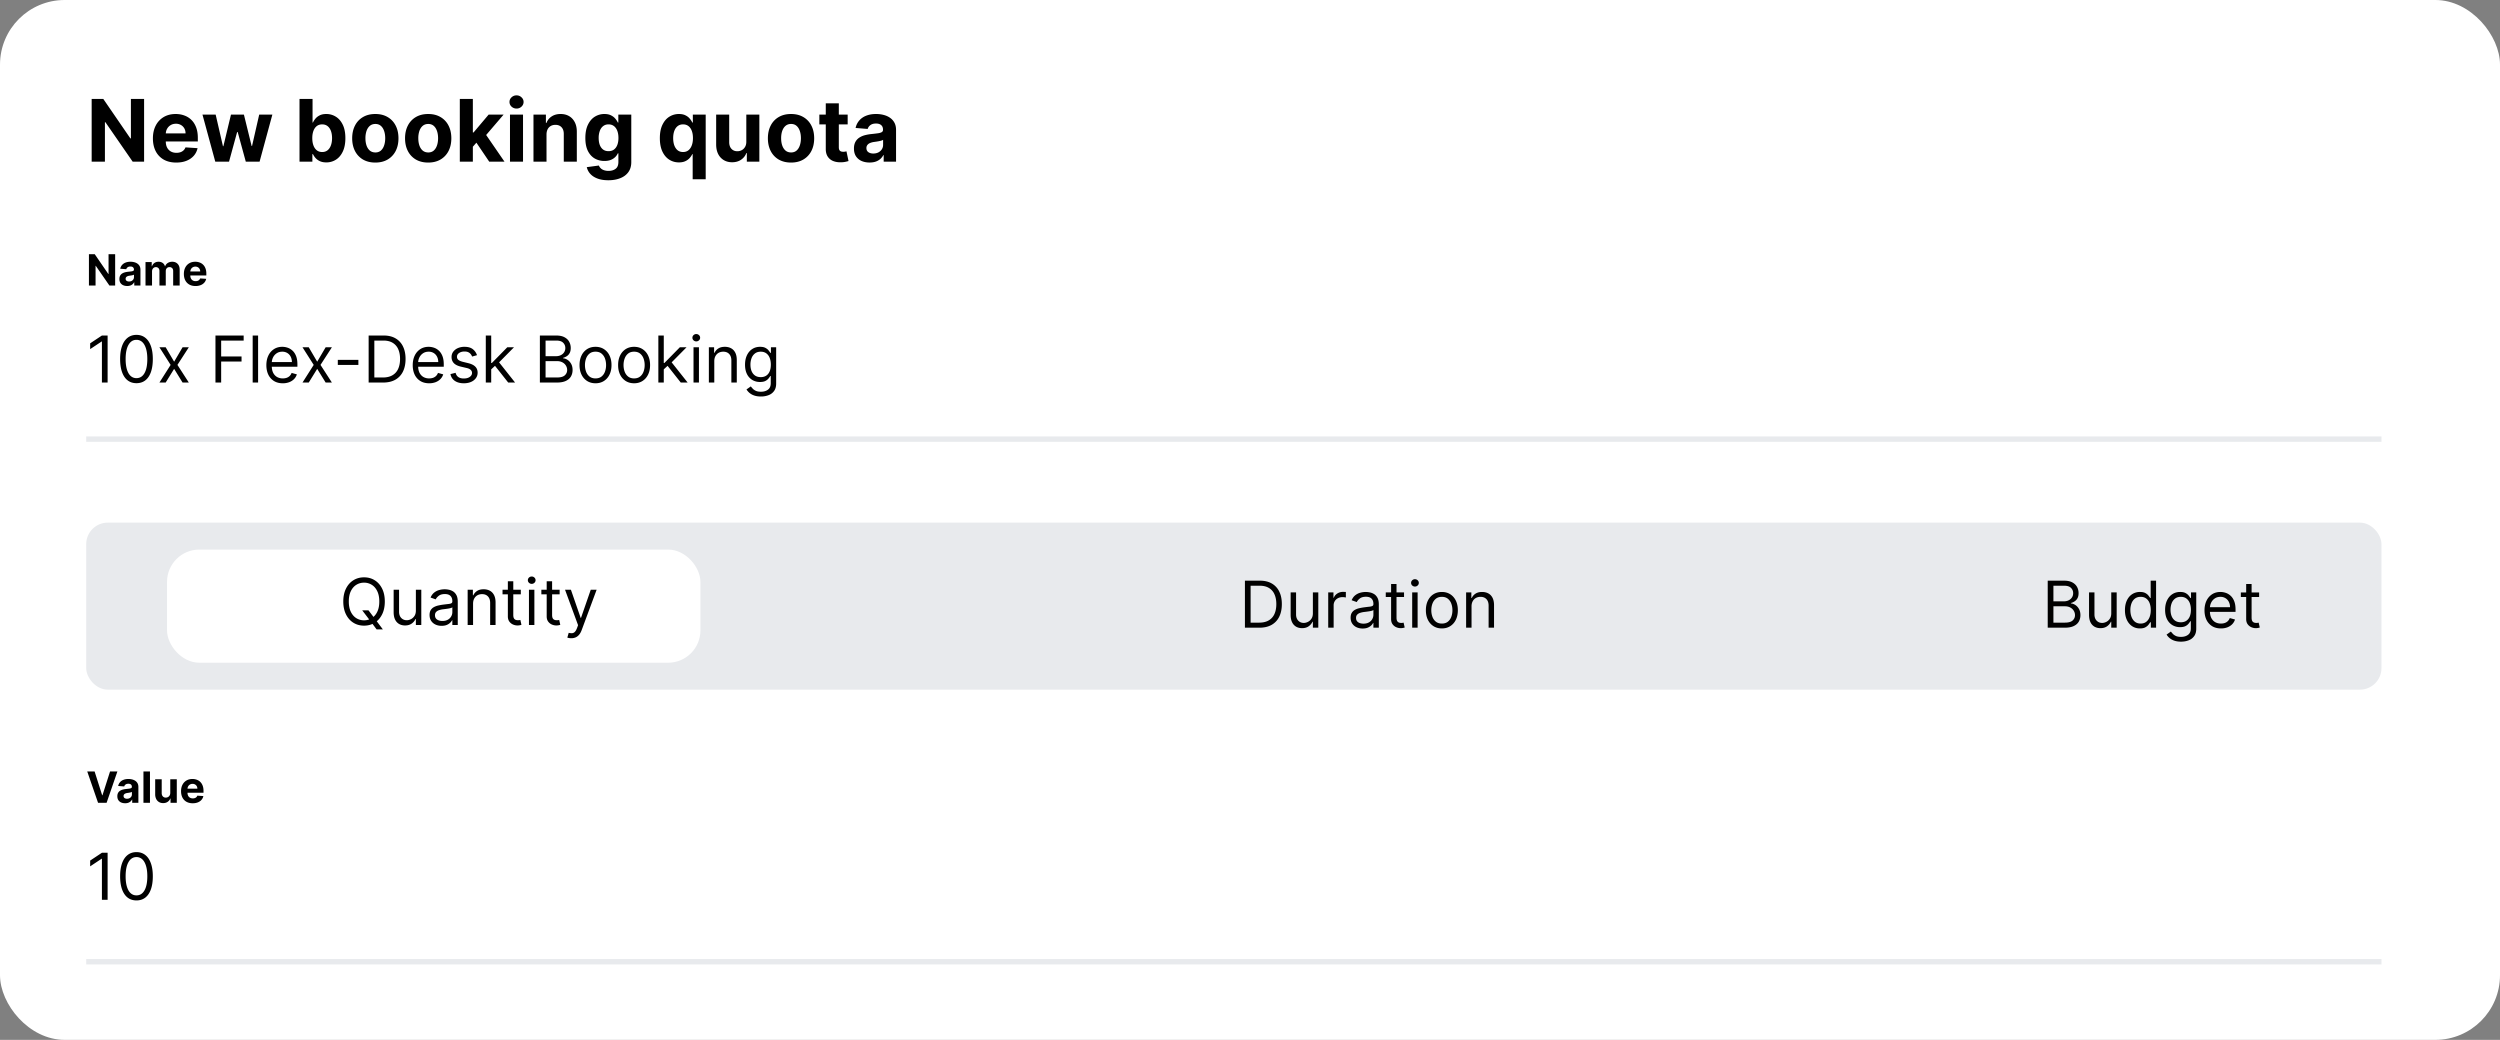<svg xmlns="http://www.w3.org/2000/svg" width="464" height="193" fill="none"><rect width="100%" height="100%" fill="#808080" stroke="none"/><rect width="464" height="193" fill="#fff" rx="12"/><path fill="#000" d="M26.744 18.364V30H24.62l-5.062-7.324h-.085V30h-2.46V18.364h2.159l5.022 7.318h.102v-7.318h2.45ZM32.71 30.17c-.898 0-1.67-.181-2.318-.545a3.736 3.736 0 0 1-1.489-1.557c-.349-.674-.523-1.471-.523-2.392 0-.898.174-1.685.523-2.363a3.864 3.864 0 0 1 1.472-1.586c.636-.378 1.382-.568 2.238-.568.576 0 1.112.093 1.608.279.5.181.936.456 1.307.823.375.368.667.83.875 1.387.208.553.313 1.2.313 1.943v.665h-7.37v-1.5h5.091c0-.349-.076-.657-.227-.927a1.627 1.627 0 0 0-.63-.63 1.798 1.798 0 0 0-.927-.233c-.367 0-.693.085-.977.256a1.8 1.8 0 0 0-.66.676c-.159.28-.24.593-.244.937v1.426c0 .432.08.805.239 1.12.163.314.392.556.687.727.296.17.646.256 1.052.256.268 0 .515-.038.738-.114a1.55 1.55 0 0 0 .574-.34c.16-.152.28-.338.364-.558l2.238.148a3.057 3.057 0 0 1-.698 1.41c-.349.397-.8.707-1.353.93-.549.22-1.184.33-1.903.33Zm7.244-.17-2.375-8.727h2.449l1.352 5.863h.08l1.409-5.863h2.403l1.432 5.83h.074l1.33-5.83h2.443L48.18 30h-2.562l-1.5-5.489h-.108L42.51 30h-2.557Zm15.636 0V18.364h2.42v4.375h.075c.106-.235.26-.474.46-.716.205-.247.47-.451.796-.614.329-.167.738-.25 1.227-.25a3.28 3.28 0 0 1 1.761.5c.538.33.968.828 1.29 1.494.322.663.483 1.495.483 2.495 0 .973-.157 1.795-.472 2.466-.31.666-.735 1.172-1.273 1.517a3.266 3.266 0 0 1-1.795.511c-.47 0-.87-.078-1.199-.233a2.48 2.48 0 0 1-.8-.585 2.973 2.973 0 0 1-.478-.722h-.108V30H55.59Zm2.37-4.364c0 .52.072.972.216 1.358.144.387.352.688.625.904.272.212.604.318.994.318.394 0 .727-.108 1-.324.273-.22.48-.523.62-.909.143-.39.215-.84.215-1.347 0-.503-.07-.947-.21-1.33-.14-.382-.347-.681-.62-.897-.272-.216-.607-.324-1.005-.324-.394 0-.727.104-1 .313-.269.208-.475.503-.62.886-.143.383-.215.833-.215 1.352Zm11.7 4.535c-.883 0-1.646-.188-2.29-.563a3.849 3.849 0 0 1-1.483-1.58c-.348-.678-.522-1.464-.522-2.357 0-.902.174-1.69.522-2.364a3.803 3.803 0 0 1 1.483-1.58c.644-.378 1.407-.568 2.29-.568s1.644.19 2.284.568c.644.375 1.14.902 1.489 1.58.348.674.522 1.462.522 2.364 0 .893-.174 1.68-.522 2.357a3.838 3.838 0 0 1-1.489 1.58c-.64.375-1.401.563-2.284.563Zm.011-1.875c.402 0 .737-.114 1.006-.341.27-.231.472-.546.608-.944.14-.397.21-.85.21-1.358 0-.507-.07-.96-.21-1.357-.136-.398-.339-.713-.608-.944-.269-.23-.604-.346-1.005-.346-.406 0-.747.115-1.023.346-.273.231-.48.546-.62.944a4.18 4.18 0 0 0-.204 1.357c0 .508.068.96.204 1.358.14.398.347.713.62.944.276.227.617.34 1.023.34Zm9.802 1.875c-.883 0-1.646-.188-2.29-.563a3.849 3.849 0 0 1-1.483-1.58c-.349-.678-.523-1.464-.523-2.357 0-.902.174-1.69.523-2.364a3.803 3.803 0 0 1 1.483-1.58c.644-.378 1.407-.568 2.29-.568.882 0 1.644.19 2.284.568a3.79 3.79 0 0 1 1.488 1.58c.349.674.523 1.462.523 2.364 0 .893-.174 1.68-.523 2.357a3.838 3.838 0 0 1-1.488 1.58c-.64.375-1.402.563-2.284.563Zm.011-1.875c.401 0 .737-.114 1.006-.341.269-.231.471-.546.608-.944.14-.397.21-.85.21-1.358 0-.507-.07-.96-.21-1.357-.137-.398-.34-.713-.608-.944-.27-.23-.605-.346-1.006-.346-.405 0-.746.115-1.023.346-.272.231-.479.546-.62.944a4.18 4.18 0 0 0-.204 1.357c0 .508.069.96.205 1.358.14.398.347.713.62.944.276.227.617.34 1.022.34Zm8.051-.807.006-2.904h.352l2.796-3.312h2.778l-3.756 4.386h-.574l-1.602 1.83ZM85.341 30V18.364h2.42V30h-2.42Zm5.455 0-2.569-3.801 1.614-1.71L93.63 30h-2.835Zm3.857 0v-8.727h2.42V30h-2.42Zm1.216-9.852c-.36 0-.668-.12-.926-.358a1.16 1.16 0 0 1-.38-.87c0-.333.126-.619.38-.858.258-.242.567-.363.926-.363.36 0 .667.121.92.363.258.24.387.525.387.858 0 .338-.129.627-.386.87-.254.238-.56.358-.92.358Zm5.564 4.806V30h-2.42v-8.727h2.307v1.54h.102c.193-.508.517-.91.971-1.205.455-.3 1.006-.449 1.654-.449.606 0 1.134.133 1.585.398.451.265.801.644 1.051 1.136.25.489.375 1.072.375 1.75V30h-2.42v-5.125c.004-.534-.133-.95-.409-1.25-.277-.303-.658-.454-1.142-.454-.326 0-.614.07-.864.21a1.47 1.47 0 0 0-.58.613c-.136.265-.206.585-.21.96Zm11.465 8.5c-.784 0-1.457-.107-2.017-.323-.557-.212-1-.502-1.33-.87a2.683 2.683 0 0 1-.642-1.238l2.239-.301c.068.174.176.337.324.488.147.152.342.273.585.364a2.5 2.5 0 0 0 .898.142c.526 0 .96-.129 1.301-.387.344-.253.517-.68.517-1.278v-1.596h-.103a2.299 2.299 0 0 1-.477.687 2.406 2.406 0 0 1-.818.529c-.333.136-.731.204-1.193.204a3.585 3.585 0 0 1-1.79-.454c-.534-.307-.96-.775-1.278-1.404-.315-.633-.472-1.432-.472-2.398 0-.988.161-1.814.483-2.477.322-.663.75-1.159 1.284-1.489a3.32 3.32 0 0 1 1.767-.494c.489 0 .898.083 1.227.25.33.163.595.367.796.614.204.242.362.48.471.716h.091v-1.466h2.404v8.812c0 .743-.182 1.364-.546 1.864-.363.5-.867.875-1.511 1.125-.64.254-1.377.38-2.21.38Zm.051-5.397c.39 0 .72-.097.989-.29.272-.197.481-.477.624-.84.148-.368.222-.808.222-1.319 0-.511-.072-.955-.216-1.33-.144-.378-.352-.672-.625-.88-.273-.209-.604-.313-.994-.313-.398 0-.733.108-1.006.324-.273.212-.479.508-.619.887a3.77 3.77 0 0 0-.21 1.312c0 .504.07.94.21 1.307.144.363.35.646.619.846.273.197.608.296 1.006.296Zm15.612 5.216v-4.67h-.074a3.08 3.08 0 0 1-.483.72 2.39 2.39 0 0 1-.801.586c-.326.155-.723.233-1.193.233-.663 0-1.263-.17-1.801-.511-.534-.345-.959-.85-1.273-1.517-.311-.67-.466-1.493-.466-2.466 0-1 .161-1.832.483-2.495.322-.666.75-1.164 1.284-1.494a3.291 3.291 0 0 1 1.767-.5c.489 0 .896.083 1.222.25.329.163.595.367.795.614.205.242.36.48.466.716h.102v-1.466h2.387v12h-2.415Zm-1.784-5.057c.39 0 .72-.106.989-.318.272-.216.481-.517.625-.904.147-.386.221-.839.221-1.358 0-.519-.072-.97-.216-1.352-.144-.383-.352-.678-.625-.886-.272-.209-.604-.313-.994-.313-.398 0-.733.108-1.006.324-.272.216-.479.515-.619.898-.14.382-.21.826-.21 1.33 0 .507.07.956.21 1.346.144.386.35.69.619.909.273.216.608.324 1.006.324Zm11.739-1.932v-5.011h2.42V30h-2.324v-1.585h-.091a2.573 2.573 0 0 1-.983 1.233c-.454.31-1.009.466-1.664.466-.584 0-1.097-.133-1.54-.398a2.735 2.735 0 0 1-1.04-1.13c-.246-.49-.371-1.075-.375-1.756v-5.557h2.42v5.125c.004.515.143.922.415 1.221.273.3.639.45 1.097.45.292 0 .564-.067.818-.2.254-.136.458-.337.614-.602.159-.265.236-.593.233-.983Zm8.299 3.887c-.882 0-1.645-.188-2.289-.563a3.84 3.84 0 0 1-1.483-1.58c-.349-.678-.523-1.464-.523-2.357 0-.902.174-1.69.523-2.364a3.795 3.795 0 0 1 1.483-1.58c.644-.378 1.407-.568 2.289-.568.883 0 1.644.19 2.284.568a3.79 3.79 0 0 1 1.489 1.58c.349.674.523 1.462.523 2.364 0 .893-.174 1.68-.523 2.357a3.835 3.835 0 0 1-1.489 1.58c-.64.375-1.401.563-2.284.563Zm.012-1.875c.401 0 .736-.114 1.005-.341.269-.231.472-.546.608-.944.14-.397.211-.85.211-1.358 0-.507-.071-.96-.211-1.357-.136-.398-.339-.713-.608-.944-.269-.23-.604-.346-1.005-.346-.406 0-.747.115-1.023.346-.273.231-.479.546-.619.944-.137.397-.205.85-.205 1.357 0 .508.068.96.205 1.358.14.398.346.713.619.944.276.227.617.34 1.023.34Zm10.5-7.023v1.818h-5.256v-1.818h5.256Zm-4.063-2.091h2.421v8.136c0 .224.034.398.102.523a.564.564 0 0 0 .284.256c.125.049.269.073.432.073.113 0 .227-.009.341-.028l.261-.051.381 1.801a6.743 6.743 0 0 1-.512.13 4.076 4.076 0 0 1-.801.097c-.583.023-1.094-.055-1.534-.233a2.147 2.147 0 0 1-1.017-.83c-.242-.374-.362-.848-.358-1.42v-8.454Zm8.128 10.983c-.557 0-1.053-.097-1.489-.29a2.401 2.401 0 0 1-1.034-.87c-.25-.386-.375-.867-.375-1.442 0-.485.089-.892.267-1.222.178-.33.421-.595.728-.796.306-.2.655-.352 1.045-.454a7.972 7.972 0 0 1 1.239-.216c.507-.053.916-.102 1.227-.148.311-.049.536-.12.676-.216a.475.475 0 0 0 .21-.42v-.034c0-.36-.113-.638-.341-.835-.223-.197-.541-.296-.954-.296-.436 0-.782.097-1.04.29-.257.19-.428.428-.511.716l-2.239-.182a3.04 3.04 0 0 1 .671-1.375c.333-.39.763-.69 1.289-.898.531-.212 1.144-.318 1.841-.318.485 0 .949.057 1.392.17.447.114.843.29 1.188.529.348.239.623.545.824.92.2.372.301.817.301 1.336V30h-2.296v-1.21h-.068c-.14.273-.327.513-.562.721a2.603 2.603 0 0 1-.847.483c-.329.114-.71.17-1.142.17Zm.693-1.67c.356 0 .671-.07.943-.21a1.68 1.68 0 0 0 .642-.58 1.49 1.49 0 0 0 .233-.824v-.927a1.27 1.27 0 0 1-.312.137 5.72 5.72 0 0 1-.438.108c-.162.03-.325.059-.488.085l-.443.063a2.997 2.997 0 0 0-.745.198 1.183 1.183 0 0 0-.494.37.902.902 0 0 0-.176.568c0 .33.119.581.358.756.242.17.549.255.92.255Z"/><rect width="426" height="31" x="16" y="97" fill="#E8EAED" rx="4"/><rect width="99" height="21" x="31" y="102" fill="#fff" rx="6"/><path fill="#000" d="M233.75 116.5h-2.693v-8.727h2.812c.847 0 1.571.174 2.174.524a3.428 3.428 0 0 1 1.385 1.496c.321.647.481 1.423.481 2.326 0 .909-.162 1.692-.486 2.348a3.459 3.459 0 0 1-1.414 1.509c-.62.349-1.373.524-2.259.524Zm-1.636-.938h1.568c.721 0 1.319-.139 1.794-.417a2.58 2.58 0 0 0 1.061-1.189c.233-.514.349-1.126.349-1.837 0-.704-.115-1.311-.345-1.819a2.54 2.54 0 0 0-1.031-1.176c-.457-.276-1.027-.414-1.709-.414h-1.687v6.852Zm11.556-1.738v-3.869h1.006v6.545h-1.006v-1.108h-.068a2.146 2.146 0 0 1-.716.848c-.323.23-.733.345-1.227.345-.409 0-.773-.089-1.091-.268a1.885 1.885 0 0 1-.75-.818c-.182-.367-.273-.829-.273-1.385v-4.159h1.006v4.09c0 .478.134.858.401 1.143.27.284.613.426 1.031.426.25 0 .504-.064.763-.192.261-.128.48-.324.656-.588.179-.264.268-.601.268-1.01Zm2.848 2.676v-6.545h.972v.988h.068c.119-.324.335-.586.648-.788a1.9 1.9 0 0 1 1.056-.303 10.785 10.785 0 0 1 .529.017v1.023a3.27 3.27 0 0 0-.235-.038 2.284 2.284 0 0 0-.379-.03c-.318 0-.602.067-.852.2a1.468 1.468 0 0 0-.801 1.334v4.142h-1.006Zm6.391.153c-.415 0-.791-.078-1.129-.234a1.942 1.942 0 0 1-.806-.686c-.198-.301-.298-.665-.298-1.091 0-.375.074-.679.222-.912.147-.236.345-.42.592-.554a3.12 3.12 0 0 1 .818-.298 10.1 10.1 0 0 1 .908-.162c.398-.051.72-.09.967-.115.25-.029.432-.075.546-.141.116-.065.174-.179.174-.341v-.034c0-.42-.115-.747-.345-.98-.227-.233-.572-.349-1.035-.349-.48 0-.857.105-1.13.315-.272.21-.464.435-.575.673l-.954-.341c.17-.397.397-.707.681-.929.287-.224.6-.38.938-.468a3.89 3.89 0 0 1 1.006-.137 4 4 0 0 1 .724.077c.276.048.541.149.797.303.258.153.473.385.643.694.171.31.256.725.256 1.245v4.312h-1.006v-.886h-.051a1.77 1.77 0 0 1-.341.456c-.159.162-.37.299-.635.413-.264.114-.586.17-.967.17Zm.153-.903c.398 0 .733-.078 1.006-.234a1.597 1.597 0 0 0 .835-1.385v-.921c-.042.051-.136.098-.281.141a4.65 4.65 0 0 1-.494.106 21.302 21.302 0 0 1-.963.128c-.262.034-.506.09-.733.166a1.265 1.265 0 0 0-.546.337c-.136.148-.204.349-.204.605 0 .35.129.614.388.793.261.176.592.264.992.264Zm7.529-5.795v.852h-3.392v-.852h3.392Zm-2.403-1.569h1.006v6.239c0 .284.041.497.123.639a.637.637 0 0 0 .324.281c.134.046.274.069.422.069.111 0 .202-.006.273-.017l.17-.035.205.904a2.246 2.246 0 0 1-.75.119c-.285 0-.563-.061-.836-.183a1.656 1.656 0 0 1-.673-.558c-.176-.25-.264-.566-.264-.946v-6.512Zm3.916 8.114v-6.545h1.006v6.545h-1.006Zm.511-7.636a.713.713 0 0 1-.507-.201.642.642 0 0 1-.208-.481c0-.188.069-.348.208-.482a.717.717 0 0 1 .507-.2c.196 0 .364.067.503.2a.639.639 0 0 1 .213.482.636.636 0 0 1-.213.481.7.7 0 0 1-.503.201Zm4.996 7.772c-.591 0-1.11-.14-1.556-.422a2.861 2.861 0 0 1-1.039-1.18c-.248-.506-.371-1.097-.371-1.773 0-.681.123-1.277.371-1.785.25-.509.596-.904 1.039-1.185.446-.281.965-.422 1.556-.422.591 0 1.108.141 1.551.422.446.281.793.676 1.04 1.185.25.508.375 1.104.375 1.785 0 .676-.125 1.267-.375 1.773a2.822 2.822 0 0 1-1.04 1.18c-.443.282-.96.422-1.551.422Zm0-.903c.449 0 .818-.115 1.108-.345.29-.23.504-.533.643-.908a3.48 3.48 0 0 0 .209-1.219c0-.437-.07-.845-.209-1.223a2.061 2.061 0 0 0-.643-.916c-.29-.233-.659-.349-1.108-.349-.449 0-.818.116-1.108.349-.29.233-.504.539-.644.916a3.518 3.518 0 0 0-.208 1.223c0 .438.069.844.208 1.219.14.375.354.678.644.908.29.23.659.345 1.108.345Zm5.507-3.171v3.938h-1.006v-6.545h.971v1.022h.086c.153-.332.386-.599.699-.801.312-.204.715-.307 1.21-.307.443 0 .831.091 1.163.273.333.179.591.452.776.818.184.364.277.824.277 1.381v4.159h-1.006v-4.091c0-.514-.134-.915-.401-1.202-.267-.289-.633-.434-1.099-.434-.321 0-.608.069-.861.209-.25.139-.447.342-.592.609-.145.267-.217.591-.217.971Zm106.939 3.938v-8.727h3.051c.608 0 1.109.105 1.504.315.395.207.689.487.882.84.194.349.29.737.29 1.163 0 .375-.067.685-.2.929a1.56 1.56 0 0 1-.52.579 2.365 2.365 0 0 1-.695.316V112c.267.017.536.111.806.281.27.171.495.415.677.733.182.318.273.708.273 1.168 0 .437-.099.831-.298 1.18-.199.35-.513.627-.942.831-.429.205-.987.307-1.675.307h-3.153Zm1.057-.938h2.096c.691 0 1.181-.133 1.47-.4.293-.27.439-.597.439-.98a1.55 1.55 0 0 0-.226-.818 1.627 1.627 0 0 0-.643-.605c-.278-.154-.608-.231-.989-.231h-2.147v3.034Zm0-3.954h1.96c.318 0 .605-.063.861-.188.258-.125.463-.301.613-.528.154-.227.23-.494.23-.801 0-.384-.133-.709-.4-.976-.267-.27-.69-.405-1.27-.405h-1.994v2.898Zm10.736 2.216v-3.869h1.006v6.545h-1.006v-1.108h-.068a2.146 2.146 0 0 1-.716.848c-.324.23-.733.345-1.227.345-.409 0-.773-.089-1.091-.268a1.885 1.885 0 0 1-.75-.818c-.182-.367-.273-.829-.273-1.385v-4.159h1.006v4.09c0 .478.133.858.4 1.143.27.284.614.426 1.032.426.25 0 .504-.064.762-.192.262-.128.481-.324.657-.588.179-.264.268-.601.268-1.01Zm5.319 2.812c-.545 0-1.027-.137-1.444-.413-.418-.278-.745-.67-.98-1.176-.236-.509-.354-1.109-.354-1.803 0-.687.118-1.284.354-1.789.235-.506.564-.897.984-1.172a2.595 2.595 0 0 1 1.457-.414c.427 0 .763.071 1.01.213.25.14.441.299.571.478.134.176.238.321.311.434h.086v-3.221h1.005v8.727h-.971v-1.006h-.12a5.85 5.85 0 0 1-.315.452c-.136.179-.331.34-.584.482-.253.139-.589.208-1.01.208Zm.137-.903c.403 0 .744-.105 1.022-.315.279-.213.491-.507.635-.882.145-.378.218-.814.218-1.309 0-.488-.071-.916-.213-1.282a1.864 1.864 0 0 0-.631-.861c-.278-.208-.622-.311-1.031-.311-.426 0-.781.109-1.066.328-.281.216-.492.51-.635.882a3.51 3.51 0 0 0-.208 1.244c0 .466.071.889.213 1.27.145.378.358.679.639.904.284.221.636.332 1.057.332Zm7.487 3.358c-.486 0-.903-.063-1.253-.188a2.669 2.669 0 0 1-.873-.485 2.624 2.624 0 0 1-.55-.64l.801-.562c.091.119.206.256.345.409.139.156.33.291.571.405.244.116.564.175.959.175.528 0 .964-.128 1.308-.384.344-.256.516-.656.516-1.202v-1.329h-.085a5.36 5.36 0 0 1-.316.443 1.777 1.777 0 0 1-.579.464c-.25.134-.588.201-1.014.201a2.734 2.734 0 0 1-1.424-.375 2.642 2.642 0 0 1-.993-1.091c-.241-.477-.362-1.057-.362-1.739 0-.67.118-1.254.354-1.751.236-.5.564-.887.984-1.159.421-.276.906-.414 1.458-.414.426 0 .764.071 1.014.213.253.14.446.299.579.478.137.176.242.321.316.434h.102v-1.039h.972v6.733c0 .562-.128 1.019-.384 1.372a2.18 2.18 0 0 1-1.023.779c-.426.168-.9.252-1.423.252Zm-.034-3.597c.403 0 .744-.092 1.023-.277.278-.184.49-.45.635-.797.144-.346.217-.761.217-1.244 0-.471-.071-.888-.213-1.248a1.865 1.865 0 0 0-.631-.848c-.278-.205-.622-.307-1.031-.307-.426 0-.781.108-1.065.324a1.958 1.958 0 0 0-.635.869c-.14.364-.209.767-.209 1.21 0 .455.071.857.213 1.206.145.347.358.619.639.818.284.196.636.294 1.057.294Zm7.449 1.142c-.631 0-1.175-.139-1.632-.417a2.803 2.803 0 0 1-1.053-1.176c-.244-.506-.366-1.094-.366-1.765 0-.67.122-1.261.366-1.772a2.888 2.888 0 0 1 1.031-1.202c.444-.29.961-.435 1.551-.435.341 0 .678.057 1.01.171.333.113.635.298.908.554.273.253.49.588.652 1.005.162.418.243.932.243 1.543v.426h-5.045v-.869h4.022c0-.369-.074-.699-.221-.989a1.673 1.673 0 0 0-.623-.686 1.746 1.746 0 0 0-.946-.251c-.4 0-.747.099-1.039.298a1.96 1.96 0 0 0-.669.767 2.242 2.242 0 0 0-.235 1.014v.58c0 .494.086.913.256 1.257.173.341.413.601.72.78.307.176.663.264 1.07.264.264 0 .503-.037.716-.111.216-.077.402-.19.558-.341.156-.153.277-.344.362-.571l.972.273a2.16 2.16 0 0 1-.516.869c-.241.247-.54.441-.895.58a3.325 3.325 0 0 1-1.197.204Zm7.086-6.681v.852h-3.392v-.852h3.392Zm-2.403-1.569h1.006v6.239c0 .284.041.497.123.639a.637.637 0 0 0 .324.281c.134.046.274.069.422.069.111 0 .202-.006.273-.017l.17-.035.205.904a2.2 2.2 0 0 1-.75.119c-.284 0-.563-.061-.836-.183a1.662 1.662 0 0 1-.673-.558c-.176-.25-.264-.566-.264-.946v-6.512Zm-349.664 4.887h1.16l.971 1.278.256.341 1.448 1.926h-1.159l-.954-1.278-.239-.324-1.483-1.943Zm4.194-1.637c0 .921-.167 1.716-.5 2.387-.332.67-.788 1.187-1.367 1.551-.58.364-1.242.545-1.986.545s-1.406-.181-1.986-.545c-.58-.364-1.035-.881-1.367-1.551-.333-.671-.5-1.466-.5-2.387 0-.92.167-1.716.5-2.386.332-.67.788-1.188 1.367-1.551.58-.364 1.242-.546 1.986-.546.745 0 1.406.182 1.986.546.58.363 1.035.881 1.368 1.551.332.67.499 1.466.499 2.386Zm-1.023 0c0-.755-.127-1.393-.38-1.913-.25-.52-.589-.913-1.018-1.18a2.641 2.641 0 0 0-1.432-.401c-.528 0-1.007.134-1.436.401-.426.267-.766.66-1.018 1.18-.25.52-.375 1.158-.375 1.913 0 .756.125 1.394.375 1.914.252.52.592.913 1.018 1.18.43.267.908.401 1.436.401A2.64 2.64 0 0 0 69 114.73c.429-.267.769-.66 1.019-1.18.252-.52.379-1.158.379-1.914Zm6.788 1.688v-3.869h1.006V116h-1.006v-1.108h-.068a2.15 2.15 0 0 1-.716.848c-.324.23-.733.345-1.227.345-.41 0-.773-.089-1.091-.268a1.883 1.883 0 0 1-.75-.818c-.182-.367-.273-.829-.273-1.385v-4.159h1.006v4.09c0 .478.133.858.4 1.143.27.284.614.426 1.032.426.25 0 .504-.064.762-.192.262-.128.48-.324.657-.588.179-.264.268-.601.268-1.01Zm4.774 2.829c-.415 0-.791-.078-1.13-.234a1.94 1.94 0 0 1-.805-.686c-.199-.301-.298-.665-.298-1.091 0-.375.074-.679.221-.912.148-.236.346-.42.593-.554a3.12 3.12 0 0 1 .818-.298 10.1 10.1 0 0 1 .908-.162c.397-.051.72-.09.967-.115.25-.029.432-.075.546-.141.116-.065.174-.179.174-.341v-.034c0-.42-.115-.747-.345-.98-.227-.233-.572-.349-1.035-.349-.48 0-.857.105-1.13.315-.273.21-.464.435-.575.673l-.955-.341c.17-.397.398-.707.682-.929.287-.224.6-.38.938-.468a3.89 3.89 0 0 1 1.005-.137 4 4 0 0 1 .725.077c.275.048.541.149.797.303.258.153.473.385.643.694.17.31.256.725.256 1.245V116h-1.006v-.886h-.05a1.773 1.773 0 0 1-.342.456 1.97 1.97 0 0 1-.635.413c-.264.114-.586.17-.967.17Zm.153-.903c.398 0 .733-.078 1.006-.234a1.602 1.602 0 0 0 .835-1.385v-.921c-.042.051-.136.098-.281.141a4.63 4.63 0 0 1-.494.106 20.937 20.937 0 0 1-.963.128 3.89 3.89 0 0 0-.733.166 1.262 1.262 0 0 0-.546.337c-.136.148-.204.349-.204.605 0 .35.129.614.387.793.262.176.593.264.993.264Zm5.688-3.188V116h-1.005v-6.545h.971v1.022h.085c.154-.332.387-.599.7-.801.312-.204.715-.307 1.21-.307.442 0 .83.091 1.163.273.332.179.59.452.775.818.185.364.277.824.277 1.381V116h-1.005v-4.091c0-.514-.134-.915-.401-1.202-.267-.289-.633-.434-1.1-.434-.32 0-.607.069-.86.209-.25.139-.448.342-.593.609-.144.267-.217.591-.217.971Zm8.86-2.607v.852H93.27v-.852h3.393Zm-2.403-1.569h1.006v6.239c0 .284.041.497.123.639a.64.64 0 0 0 .324.281c.134.046.274.069.422.069.111 0 .202-.006.273-.017l.17-.035.205.904a2.193 2.193 0 0 1-.75.119c-.284 0-.563-.061-.835-.183a1.657 1.657 0 0 1-.674-.558c-.176-.25-.264-.566-.264-.946v-6.512ZM98.174 116v-6.545h1.006V116h-1.006Zm.512-7.636a.714.714 0 0 1-.507-.201.642.642 0 0 1-.21-.481c0-.188.07-.348.21-.482a.717.717 0 0 1 .507-.2c.196 0 .363.067.503.2a.639.639 0 0 1 .213.482.636.636 0 0 1-.213.481.7.7 0 0 1-.503.201Zm5.183 1.091v.852h-3.392v-.852h3.392Zm-2.404-1.569h1.006v6.239c0 .284.041.497.123.639a.645.645 0 0 0 .324.281c.134.046.274.069.422.069.111 0 .202-.006.273-.017l.17-.035.205.904a2.156 2.156 0 0 1-.75.119c-.284 0-.563-.061-.835-.183a1.659 1.659 0 0 1-.674-.558c-.176-.25-.264-.566-.264-.946v-6.512Zm4.564 10.569c-.17 0-.322-.015-.456-.043a1.206 1.206 0 0 1-.277-.077l.256-.886c.244.062.46.085.648.068a.778.778 0 0 0 .498-.251c.148-.148.283-.388.405-.721l.187-.511-2.42-6.579h1.091l1.807 5.215h.068l1.807-5.215h1.091l-2.779 7.5c-.125.338-.28.617-.464.839a1.746 1.746 0 0 1-.644.499 1.98 1.98 0 0 1-.818.162ZM21.372 47.182V53H20.31l-2.532-3.662h-.042V53h-1.23v-5.818h1.08l2.51 3.659h.052v-3.66h1.224Zm2.238 5.9c-.278 0-.526-.048-.744-.145a1.199 1.199 0 0 1-.517-.434c-.125-.193-.188-.434-.188-.722 0-.242.045-.446.134-.61.089-.165.21-.298.363-.398.154-.1.328-.176.523-.228a4.13 4.13 0 0 1 .62-.108c.253-.026.458-.05.613-.073a.87.87 0 0 0 .338-.108.237.237 0 0 0 .105-.21v-.018a.523.523 0 0 0-.17-.417c-.112-.099-.271-.148-.478-.148-.217 0-.39.048-.52.145a.667.667 0 0 0-.255.358l-1.12-.091a1.52 1.52 0 0 1 .336-.688 1.61 1.61 0 0 1 .645-.448c.265-.106.572-.16.92-.16.243 0 .475.029.696.086.224.057.422.145.594.264.174.12.312.273.412.46.1.186.15.408.15.668V53H24.92v-.605h-.034c-.07.136-.164.256-.282.36a1.302 1.302 0 0 1-.423.242 1.75 1.75 0 0 1-.57.085Zm.347-.835c.178 0 .335-.035.471-.105a.836.836 0 0 0 .321-.29.748.748 0 0 0 .117-.412v-.463a.652.652 0 0 1-.157.069 2.853 2.853 0 0 1-.218.053 10.413 10.413 0 0 1-.466.074 1.479 1.479 0 0 0-.372.1.596.596 0 0 0-.247.184.45.45 0 0 0-.088.285c0 .164.06.29.178.377a.782.782 0 0 0 .46.128Zm3.05.753v-4.364h1.153v.77h.05c.092-.255.243-.457.456-.605.212-.148.465-.221.76-.221.3 0 .555.074.765.224.21.148.35.349.42.602h.046c.089-.25.25-.45.483-.6.235-.15.512-.226.832-.226.407 0 .738.13.992.389.255.257.383.623.383 1.096V53H32.14v-2.696c0-.242-.065-.424-.193-.546a.677.677 0 0 0-.483-.181c-.22 0-.391.07-.514.21-.123.138-.185.321-.185.548V53h-1.173v-2.722c0-.214-.062-.384-.185-.511a.634.634 0 0 0-.48-.19.667.667 0 0 0-.364.102.702.702 0 0 0-.253.281.894.894 0 0 0-.093.42V53h-1.21Zm9.285.085c-.449 0-.835-.09-1.16-.273a1.867 1.867 0 0 1-.743-.778c-.175-.337-.262-.736-.262-1.196 0-.449.087-.843.261-1.182.175-.339.42-.603.736-.792.319-.19.692-.284 1.12-.284.288 0 .556.046.804.139.25.09.467.228.653.412.188.183.333.414.438.693.104.276.156.6.156.971v.333H34.61v-.75h2.546a.926.926 0 0 0-.114-.463.815.815 0 0 0-.315-.316.9.9 0 0 0-.463-.116.931.931 0 0 0-.49.128.896.896 0 0 0-.329.338.954.954 0 0 0-.122.469v.713c0 .216.04.402.12.56a.873.873 0 0 0 .343.363c.148.085.323.128.526.128.134 0 .257-.02.37-.057a.74.74 0 0 0 .469-.449l1.118.074a1.527 1.527 0 0 1-.35.705 1.744 1.744 0 0 1-.675.465 2.55 2.55 0 0 1-.952.165Zm-16.32 9.188V71h-1.057v-7.62h-.051l-2.131 1.416v-1.074l2.182-1.45h1.057Zm5.356 8.846c-.642 0-1.189-.174-1.64-.524-.452-.352-.797-.862-1.036-1.53-.239-.67-.358-1.48-.358-2.429 0-.943.12-1.748.358-2.416.241-.67.588-1.182 1.04-1.534.454-.355 1-.533 1.636-.533.637 0 1.18.178 1.632.533.455.352.801.864 1.04 1.534.241.668.362 1.473.362 2.416 0 .95-.12 1.759-.358 2.43-.238.667-.584 1.177-1.035 1.53-.452.349-.999.523-1.64.523Zm0-.937c.637 0 1.13-.307 1.483-.92.352-.614.529-1.49.529-2.626 0-.755-.081-1.399-.243-1.93-.16-.531-.39-.936-.69-1.215a1.524 1.524 0 0 0-1.079-.417c-.63 0-1.123.31-1.479.933-.355.62-.532 1.496-.532 2.63 0 .755.08 1.397.238 1.925.16.529.388.93.686 1.207.302.275.664.413 1.087.413Zm5.42-5.728 1.569 2.677 1.568-2.677h1.159l-2.114 3.273L35.044 71h-1.16l-1.567-2.54L30.749 71h-1.16l2.08-3.273-2.08-3.273h1.16ZM39.99 71v-8.727h5.233v.937h-4.176v2.95h3.784v.937h-3.784V71H39.99Zm7.913-8.727V71h-1.006v-8.727h1.006Zm4.586 8.863c-.63 0-1.175-.139-1.632-.417a2.803 2.803 0 0 1-1.053-1.176c-.244-.506-.366-1.094-.366-1.765 0-.67.122-1.261.366-1.772a2.89 2.89 0 0 1 1.032-1.202c.443-.29.96-.435 1.55-.435.342 0 .678.057 1.01.17.333.114.636.3.908.555.273.253.49.588.652 1.005.162.418.243.932.243 1.543v.426h-5.045v-.87h4.022c0-.368-.073-.698-.221-.988a1.67 1.67 0 0 0-.622-.686 1.742 1.742 0 0 0-.946-.251c-.4 0-.747.1-1.04.298a1.97 1.97 0 0 0-.67.767 2.254 2.254 0 0 0-.233 1.014v.58c0 .494.085.913.255 1.257.174.34.414.6.72.78a2.11 2.11 0 0 0 1.07.264 2.2 2.2 0 0 0 .716-.11c.216-.078.402-.191.558-.342.156-.153.277-.344.362-.57l.972.272c-.102.33-.274.62-.516.87-.241.246-.54.44-.895.579a3.318 3.318 0 0 1-1.197.204Zm4.814-6.681 1.568 2.676 1.569-2.677h1.159l-2.114 3.273L61.6 71h-1.16l-1.568-2.54L57.303 71h-1.159l2.08-3.273-2.08-3.273h1.16Zm9.211 2.335v.937h-3.818v-.937h3.818Zm4.6 4.21H68.42v-8.727h2.813c.846 0 1.57.174 2.173.524a3.431 3.431 0 0 1 1.385 1.496c.32.647.481 1.423.481 2.326 0 .91-.162 1.692-.485 2.348a3.462 3.462 0 0 1-1.415 1.509c-.62.35-1.372.524-2.259.524Zm-1.637-.938h1.568c.722 0 1.32-.139 1.794-.417a2.573 2.573 0 0 0 1.061-1.189c.233-.514.35-1.127.35-1.837 0-.704-.115-1.31-.346-1.82a2.546 2.546 0 0 0-1.03-1.175c-.458-.276-1.028-.414-1.71-.414h-1.687v6.852Zm10.176 1.074c-.63 0-1.175-.139-1.632-.417a2.803 2.803 0 0 1-1.053-1.176c-.244-.506-.366-1.094-.366-1.765 0-.67.122-1.261.366-1.772A2.897 2.897 0 0 1 78 64.804c.443-.29.96-.435 1.55-.435.342 0 .678.057 1.01.17.333.114.636.3.908.555.273.253.49.588.652 1.005.162.418.243.932.243 1.543v.426h-5.045v-.87h4.023c0-.368-.074-.698-.222-.988a1.67 1.67 0 0 0-.622-.686 1.742 1.742 0 0 0-.946-.251c-.4 0-.747.1-1.04.298a1.96 1.96 0 0 0-.669.767 2.253 2.253 0 0 0-.234 1.014v.58c0 .494.085.913.255 1.257.174.34.414.6.72.78a2.11 2.11 0 0 0 1.07.264 2.2 2.2 0 0 0 .716-.11c.216-.078.402-.191.558-.342.156-.153.277-.344.362-.57l.972.272c-.102.33-.274.62-.516.87-.241.246-.54.44-.895.579a3.318 3.318 0 0 1-1.197.204Zm8.876-5.215-.903.255a1.683 1.683 0 0 0-.251-.439 1.219 1.219 0 0 0-.444-.358c-.187-.094-.427-.14-.72-.14-.4 0-.734.092-1.001.277-.264.181-.396.413-.396.694 0 .25.09.448.272.593.182.144.466.265.853.362l.971.238c.585.142 1.022.36 1.308.652.287.29.43.664.43 1.121 0 .375-.107.71-.323 1.006a2.147 2.147 0 0 1-.895.699c-.384.17-.83.255-1.338.255-.668 0-1.22-.144-1.658-.434-.437-.29-.714-.713-.83-1.27l.954-.239c.09.353.263.617.515.793.256.176.59.264 1.002.264.469 0 .84-.1 1.116-.298.279-.202.418-.444.418-.725a.761.761 0 0 0-.239-.57c-.159-.157-.403-.273-.733-.35l-1.09-.256c-.6-.142-1.04-.362-1.322-.66-.278-.302-.417-.678-.417-1.13 0-.369.104-.696.311-.98a2.12 2.12 0 0 1 .856-.669 3.008 3.008 0 0 1 1.236-.243c.648 0 1.157.142 1.526.427.372.283.636.658.793 1.124Zm2.571 2.693-.017-1.245h.205l2.863-2.915h1.245l-3.052 3.086h-.085L91.1 68.614ZM90.163 71v-8.727h1.005V71h-1.005Zm4.159 0-2.557-3.239.716-.698L95.6 71h-1.28Zm5.879 0v-8.727h3.051c.608 0 1.11.105 1.505.315.395.207.689.487.882.84.193.349.29.737.29 1.163 0 .375-.067.685-.201.929-.13.244-.304.437-.52.58a2.36 2.36 0 0 1-.694.315v.085c.267.017.535.11.805.281.27.17.496.415.678.733.182.318.273.708.273 1.168 0 .437-.1.83-.299 1.18-.199.35-.513.627-.942.831-.429.205-.987.307-1.674.307h-3.154Zm1.057-.938h2.097c.69 0 1.18-.133 1.47-.4.293-.27.439-.597.439-.98a1.55 1.55 0 0 0-.226-.818 1.64 1.64 0 0 0-.643-.606 2.02 2.02 0 0 0-.989-.23h-2.148v3.034Zm0-3.954h1.96c.319 0 .606-.063.861-.188.259-.124.463-.3.614-.528a1.4 1.4 0 0 0 .23-.801c0-.384-.134-.709-.401-.976-.267-.27-.69-.405-1.27-.405h-1.994v2.898Zm9.271 5.028c-.591 0-1.11-.14-1.556-.421a2.866 2.866 0 0 1-1.039-1.18c-.248-.507-.371-1.097-.371-1.774 0-.681.123-1.277.371-1.785a2.86 2.86 0 0 1 1.039-1.185c.446-.281.965-.422 1.556-.422.591 0 1.108.14 1.551.422a2.82 2.82 0 0 1 1.04 1.185c.25.508.375 1.103.375 1.785 0 .677-.125 1.267-.375 1.773-.247.506-.594.9-1.04 1.18-.443.282-.96.422-1.551.422Zm0-.903c.449 0 .818-.115 1.108-.345.289-.23.504-.533.643-.908a3.48 3.48 0 0 0 .209-1.219c0-.437-.07-.845-.209-1.223a2.064 2.064 0 0 0-.643-.916c-.29-.233-.659-.35-1.108-.35-.449 0-.818.117-1.108.35-.29.233-.504.538-.644.916a3.515 3.515 0 0 0-.208 1.223c0 .438.069.844.208 1.22.14.374.354.677.644.907.29.23.659.345 1.108.345Zm7.16.903c-.591 0-1.109-.14-1.555-.421a2.861 2.861 0 0 1-1.04-1.18c-.247-.507-.371-1.097-.371-1.774 0-.681.124-1.277.371-1.785.25-.509.596-.904 1.04-1.185.446-.281.964-.422 1.555-.422s1.108.14 1.551.422a2.82 2.82 0 0 1 1.04 1.185c.25.508.375 1.103.375 1.785 0 .677-.125 1.267-.375 1.773-.247.506-.594.9-1.04 1.18-.443.282-.96.422-1.551.422Zm0-.903c.449 0 .818-.115 1.108-.345.29-.23.504-.533.643-.908.14-.375.209-.781.209-1.219 0-.437-.069-.845-.209-1.223a2.056 2.056 0 0 0-.643-.916c-.29-.233-.659-.35-1.108-.35-.449 0-.818.117-1.108.35-.29.233-.504.538-.643.916-.14.378-.209.786-.209 1.223 0 .438.069.844.209 1.22.139.374.353.677.643.907.29.23.659.345 1.108.345Zm5.438-1.62-.017-1.244h.205l2.864-2.915h1.244l-3.051 3.086h-.085l-1.16 1.074ZM122.19 71v-8.727h1.006V71h-1.006Zm4.159 0-2.557-3.239.716-.698L127.627 71h-1.278Zm2.368 0v-6.546h1.006V71h-1.006Zm.512-7.636a.715.715 0 0 1-.507-.2.641.641 0 0 1-.209-.482.64.64 0 0 1 .209-.482.715.715 0 0 1 .507-.2c.196 0 .363.067.503.2a.637.637 0 0 1 .213.482.638.638 0 0 1-.213.481.702.702 0 0 1-.503.2Zm3.342 3.699V71h-1.006v-6.546h.972v1.023h.085c.153-.332.386-.6.699-.8.312-.205.716-.308 1.21-.308.443 0 .831.091 1.163.273.333.179.591.452.776.818.184.364.277.824.277 1.38V71h-1.006v-4.09c0-.515-.133-.916-.4-1.203-.267-.29-.634-.434-1.1-.434-.321 0-.608.07-.861.209-.25.139-.447.342-.592.609-.145.267-.217.59-.217.972Zm8.656 6.528c-.486 0-.904-.063-1.253-.188a2.656 2.656 0 0 1-.874-.485 2.674 2.674 0 0 1-.55-.64l.802-.562c.09.12.206.256.345.409.139.156.329.291.571.405.244.116.564.174.959.174.528 0 .964-.127 1.308-.383.344-.256.515-.656.515-1.202v-1.33h-.085a5.54 5.54 0 0 1-.315.444 1.794 1.794 0 0 1-.58.464c-.25.134-.588.2-1.014.2a2.73 2.73 0 0 1-1.423-.374 2.626 2.626 0 0 1-.993-1.091c-.242-.478-.362-1.057-.362-1.739 0-.67.118-1.254.353-1.751.236-.5.564-.887.985-1.16.42-.275.906-.413 1.457-.413.426 0 .764.071 1.014.213.253.14.446.299.58.478a7 7 0 0 1 .315.434h.103v-1.04h.971v6.734c0 .562-.128 1.02-.383 1.372a2.185 2.185 0 0 1-1.023.78 3.86 3.86 0 0 1-1.423.25Zm-.035-3.597c.404 0 .745-.092 1.023-.277.279-.184.49-.45.635-.796.145-.347.217-.762.217-1.245 0-.472-.071-.888-.213-1.248a1.875 1.875 0 0 0-.63-.849c-.279-.204-.622-.306-1.032-.306-.426 0-.781.108-1.065.324a1.974 1.974 0 0 0-.635.869 3.365 3.365 0 0 0-.209 1.21c0 .455.071.857.213 1.206.145.347.358.62.64.818.284.196.636.294 1.056.294Z"/><path stroke="#E8EAED" d="M16 81.5h426.005"/><path fill="#000" d="m17.557 143.182 1.406 4.42h.054l1.41-4.42h1.363L19.784 149H18.2l-2.009-5.818h1.367Zm5.67 5.9c-.278 0-.526-.048-.744-.144a1.205 1.205 0 0 1-.517-.435c-.125-.193-.188-.434-.188-.722 0-.242.045-.446.134-.611.089-.164.21-.297.364-.397a1.77 1.77 0 0 1 .522-.228c.197-.051.404-.087.62-.107.253-.027.458-.052.613-.074a.882.882 0 0 0 .338-.108.239.239 0 0 0 .105-.211v-.017c0-.18-.056-.319-.17-.417-.112-.099-.27-.148-.477-.148-.218 0-.391.048-.52.145a.668.668 0 0 0-.256.358l-1.12-.091a1.52 1.52 0 0 1 .336-.687 1.6 1.6 0 0 1 .645-.449c.265-.106.572-.159.92-.159.243 0 .475.028.696.085.224.057.422.145.594.264.174.119.312.273.412.46.1.186.15.408.15.668V149h-1.147v-.605h-.034a1.24 1.24 0 0 1-.281.361 1.31 1.31 0 0 1-.424.241 1.745 1.745 0 0 1-.57.085Zm.347-.835c.178 0 .335-.035.471-.105a.839.839 0 0 0 .321-.29.746.746 0 0 0 .117-.412v-.463a.605.605 0 0 1-.156.068 2.804 2.804 0 0 1-.219.054c-.082.016-.163.03-.244.043l-.222.031a1.48 1.48 0 0 0-.372.1.595.595 0 0 0-.247.184.451.451 0 0 0-.088.284c0 .165.06.291.179.378a.776.776 0 0 0 .46.128Zm4.26-5.065V149h-1.21v-5.818h1.21Zm3.768 3.96v-2.506h1.21V149H31.65v-.793h-.046a1.287 1.287 0 0 1-.491.617c-.227.155-.505.233-.832.233-.292 0-.549-.066-.77-.199a1.37 1.37 0 0 1-.52-.565 1.959 1.959 0 0 1-.188-.878v-2.779h1.21v2.563c.002.257.071.461.208.611a.706.706 0 0 0 .548.224.874.874 0 0 0 .41-.099.79.79 0 0 0 .306-.301.926.926 0 0 0 .117-.492Zm4.167 1.943c-.45 0-.836-.091-1.16-.273a1.864 1.864 0 0 1-.744-.778c-.174-.337-.261-.736-.261-1.196 0-.449.087-.843.261-1.182.174-.339.42-.603.736-.792.318-.19.691-.284 1.12-.284.287 0 .555.046.803.139.25.091.468.228.654.412.187.183.333.414.437.693.104.276.156.6.156.971v.333h-3.684v-.75h2.545a.927.927 0 0 0-.113-.463.814.814 0 0 0-.316-.316.905.905 0 0 0-.463-.116.933.933 0 0 0-.489.128.894.894 0 0 0-.33.338.953.953 0 0 0-.121.469v.713c0 .216.04.402.119.559a.869.869 0 0 0 .344.364c.148.085.323.128.525.128.135 0 .258-.019.37-.057a.777.777 0 0 0 .287-.17.744.744 0 0 0 .181-.279l1.12.074a1.531 1.531 0 0 1-.35.705c-.174.198-.4.354-.676.465-.274.11-.592.165-.951.165Zm-15.797 9.188V167h-1.057v-7.619h-.051l-2.131 1.414v-1.073l2.182-1.449h1.057Zm5.356 8.846c-.642 0-1.189-.174-1.64-.524-.452-.352-.797-.862-1.036-1.53-.239-.67-.358-1.48-.358-2.429 0-.943.12-1.748.358-2.416.241-.67.588-1.182 1.04-1.534.454-.355 1-.533 1.636-.533.637 0 1.18.178 1.632.533.455.352.801.864 1.04 1.534.241.668.362 1.473.362 2.416 0 .949-.12 1.759-.358 2.429-.238.668-.584 1.178-1.035 1.53-.452.35-.999.524-1.64.524Zm0-.937c.637 0 1.13-.307 1.483-.921.352-.613.529-1.488.529-2.625 0-.755-.081-1.399-.243-1.93-.16-.531-.39-.936-.69-1.215a1.525 1.525 0 0 0-1.079-.417c-.63 0-1.123.311-1.479.933-.355.619-.532 1.496-.532 2.629 0 .756.08 1.398.238 1.926.16.529.388.931.686 1.206.302.276.664.414 1.087.414Z"/><path stroke="#E8EAED" d="M16 178.5h426.005"/></svg>